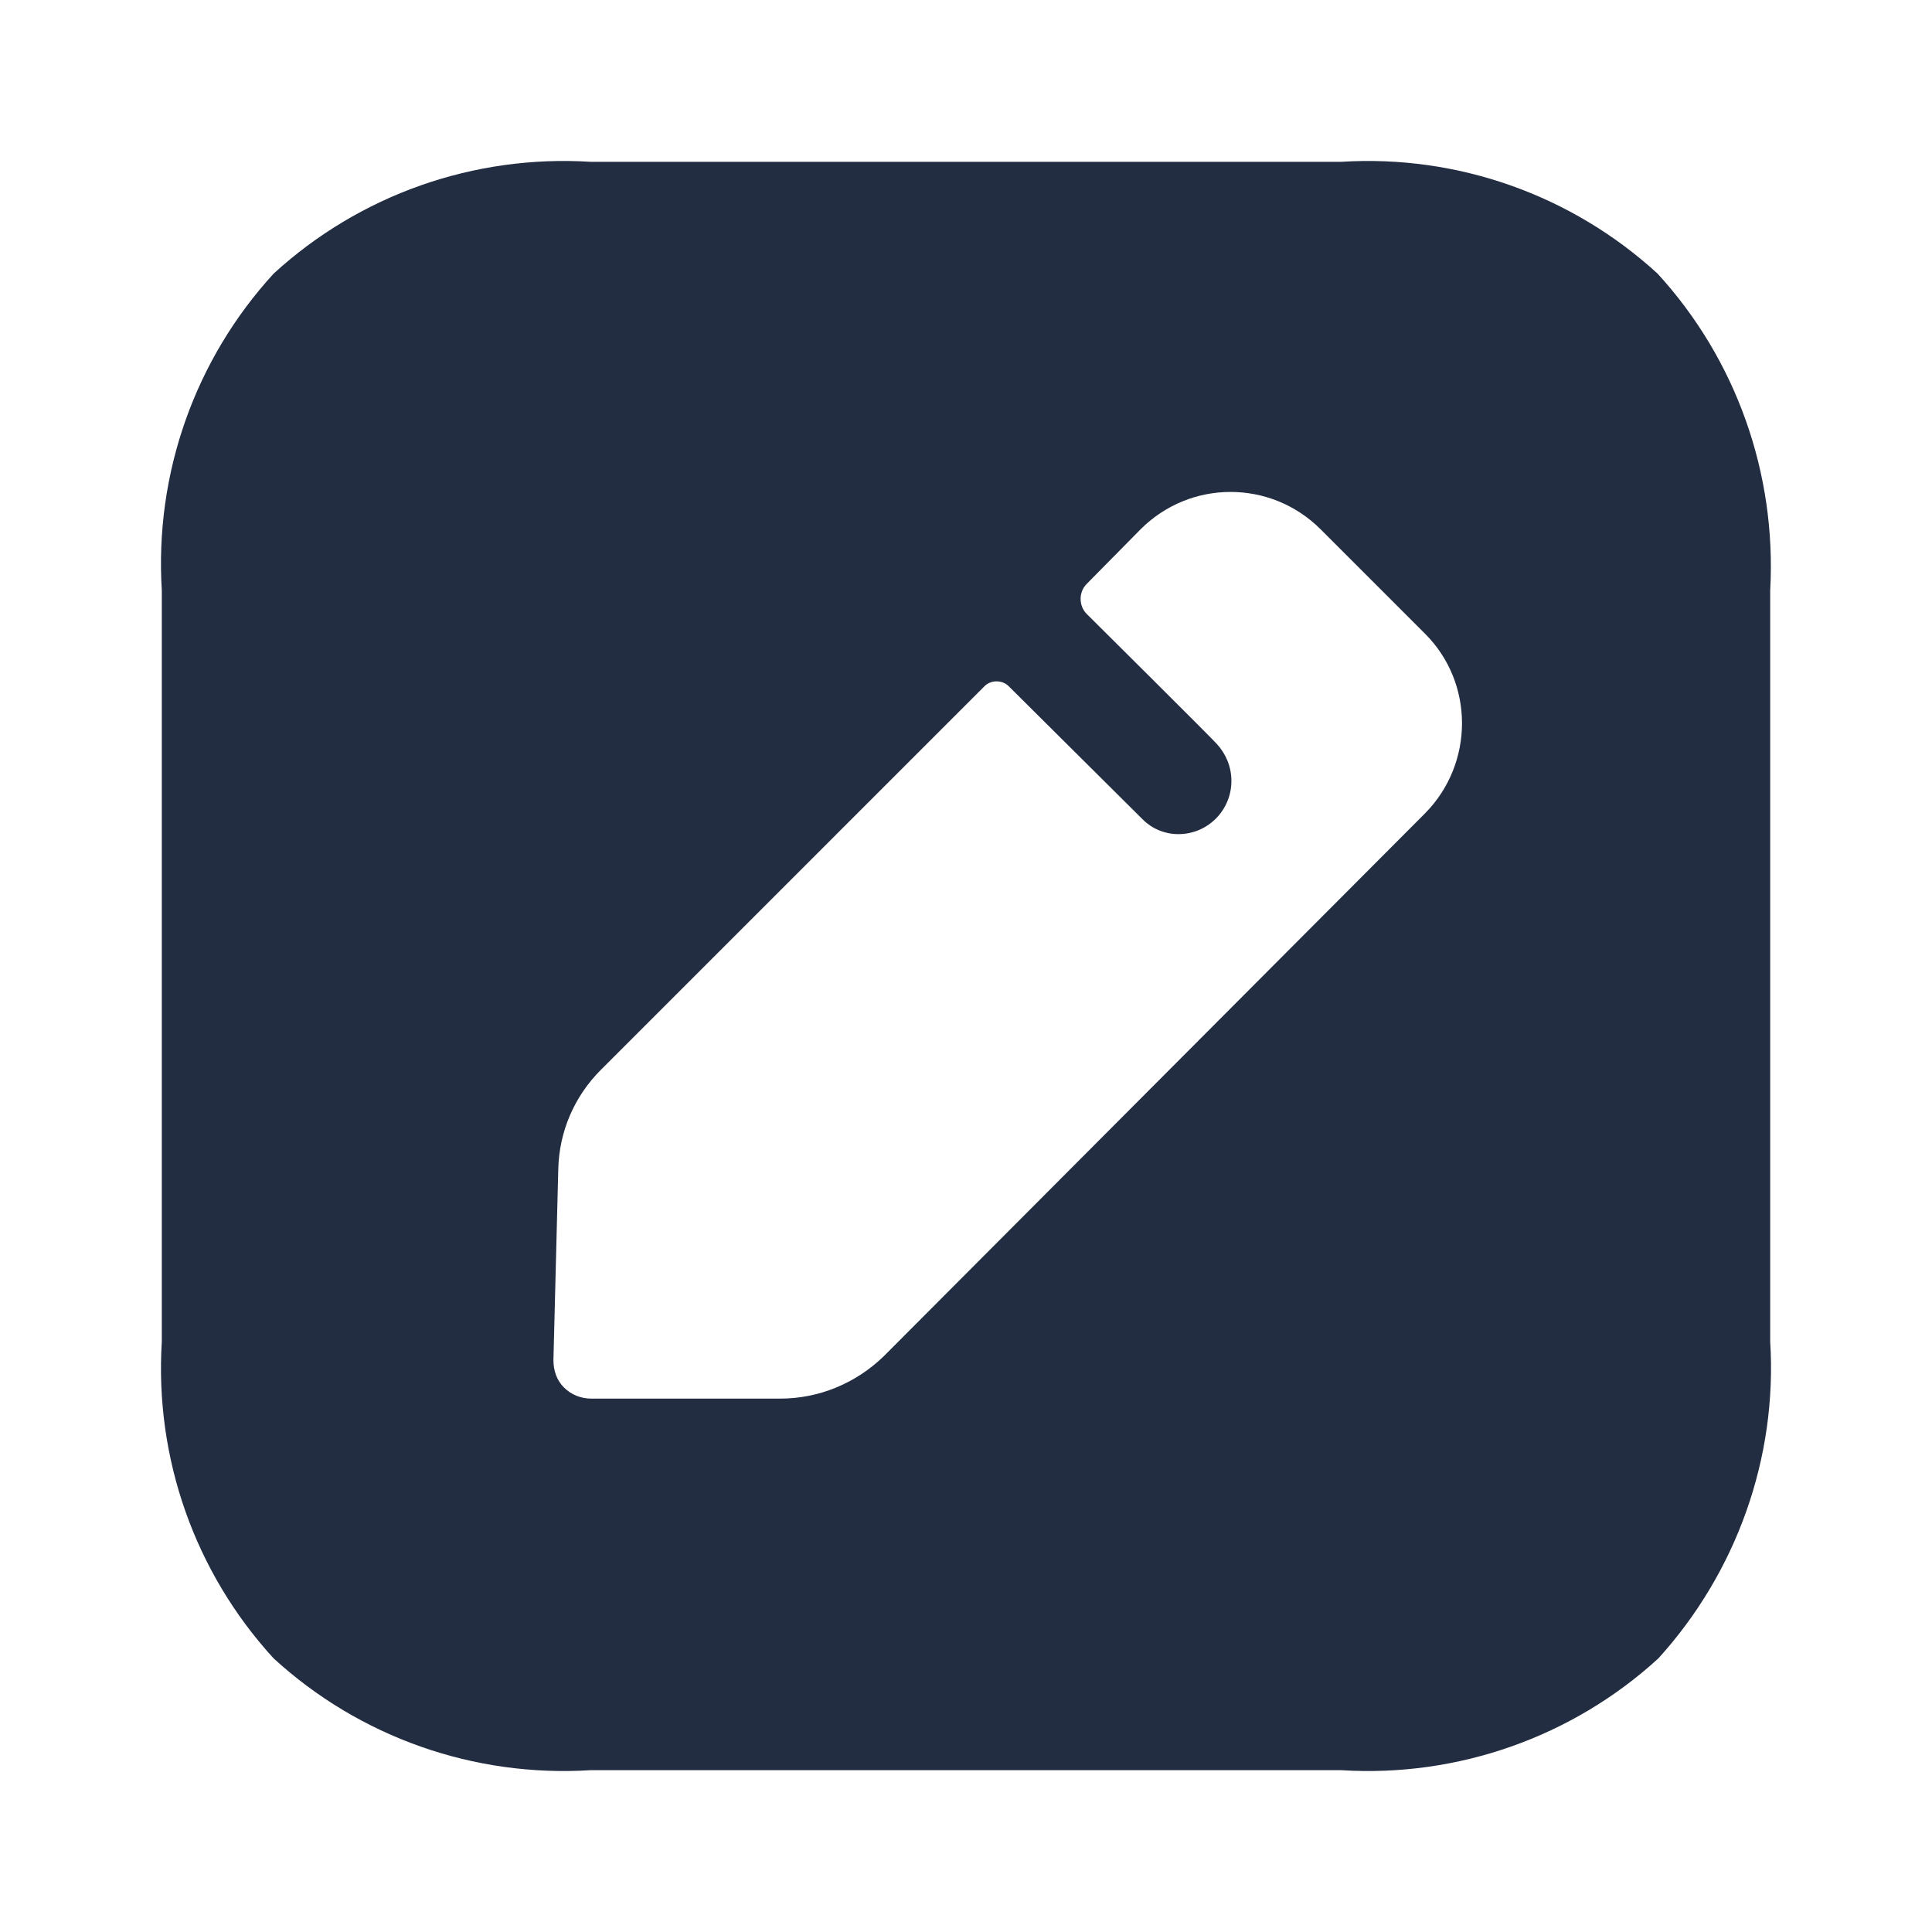 <svg width="24" height="24" viewBox="0 0 24 24" fill="none" xmlns="http://www.w3.org/2000/svg">
<path fill-rule="evenodd" clip-rule="evenodd" d="M16.665 2.01C18.104 1.92 19.522 2.42 20.591 3.399C21.57 4.468 22.07 5.886 21.99 7.335V16.665C22.08 18.114 21.57 19.532 20.601 20.601C19.532 21.58 18.104 22.08 16.665 21.99H7.335C5.886 22.08 4.468 21.58 3.399 20.601C2.42 19.532 1.92 18.114 2.01 16.665V7.335C1.92 5.886 2.42 4.468 3.399 3.399C4.468 2.42 5.886 1.92 7.335 2.01H16.665ZM10.981 16.845L17.704 10.102C18.314 9.483 18.314 8.484 17.704 7.874L16.406 6.576C15.786 5.956 14.787 5.956 14.168 6.576L13.498 7.255C13.399 7.355 13.399 7.525 13.498 7.625C13.498 7.625 15.087 9.203 15.117 9.243C15.227 9.363 15.297 9.523 15.297 9.702C15.297 10.062 15.007 10.362 14.637 10.362C14.467 10.362 14.308 10.292 14.198 10.182L12.53 8.524C12.45 8.444 12.31 8.444 12.23 8.524L7.465 13.289C7.135 13.618 6.945 14.058 6.935 14.527L6.875 16.895C6.875 17.025 6.915 17.145 7.005 17.235C7.095 17.325 7.215 17.374 7.345 17.374H9.692C10.172 17.374 10.632 17.185 10.981 16.845Z" fill="#232D42"/>
</svg>
